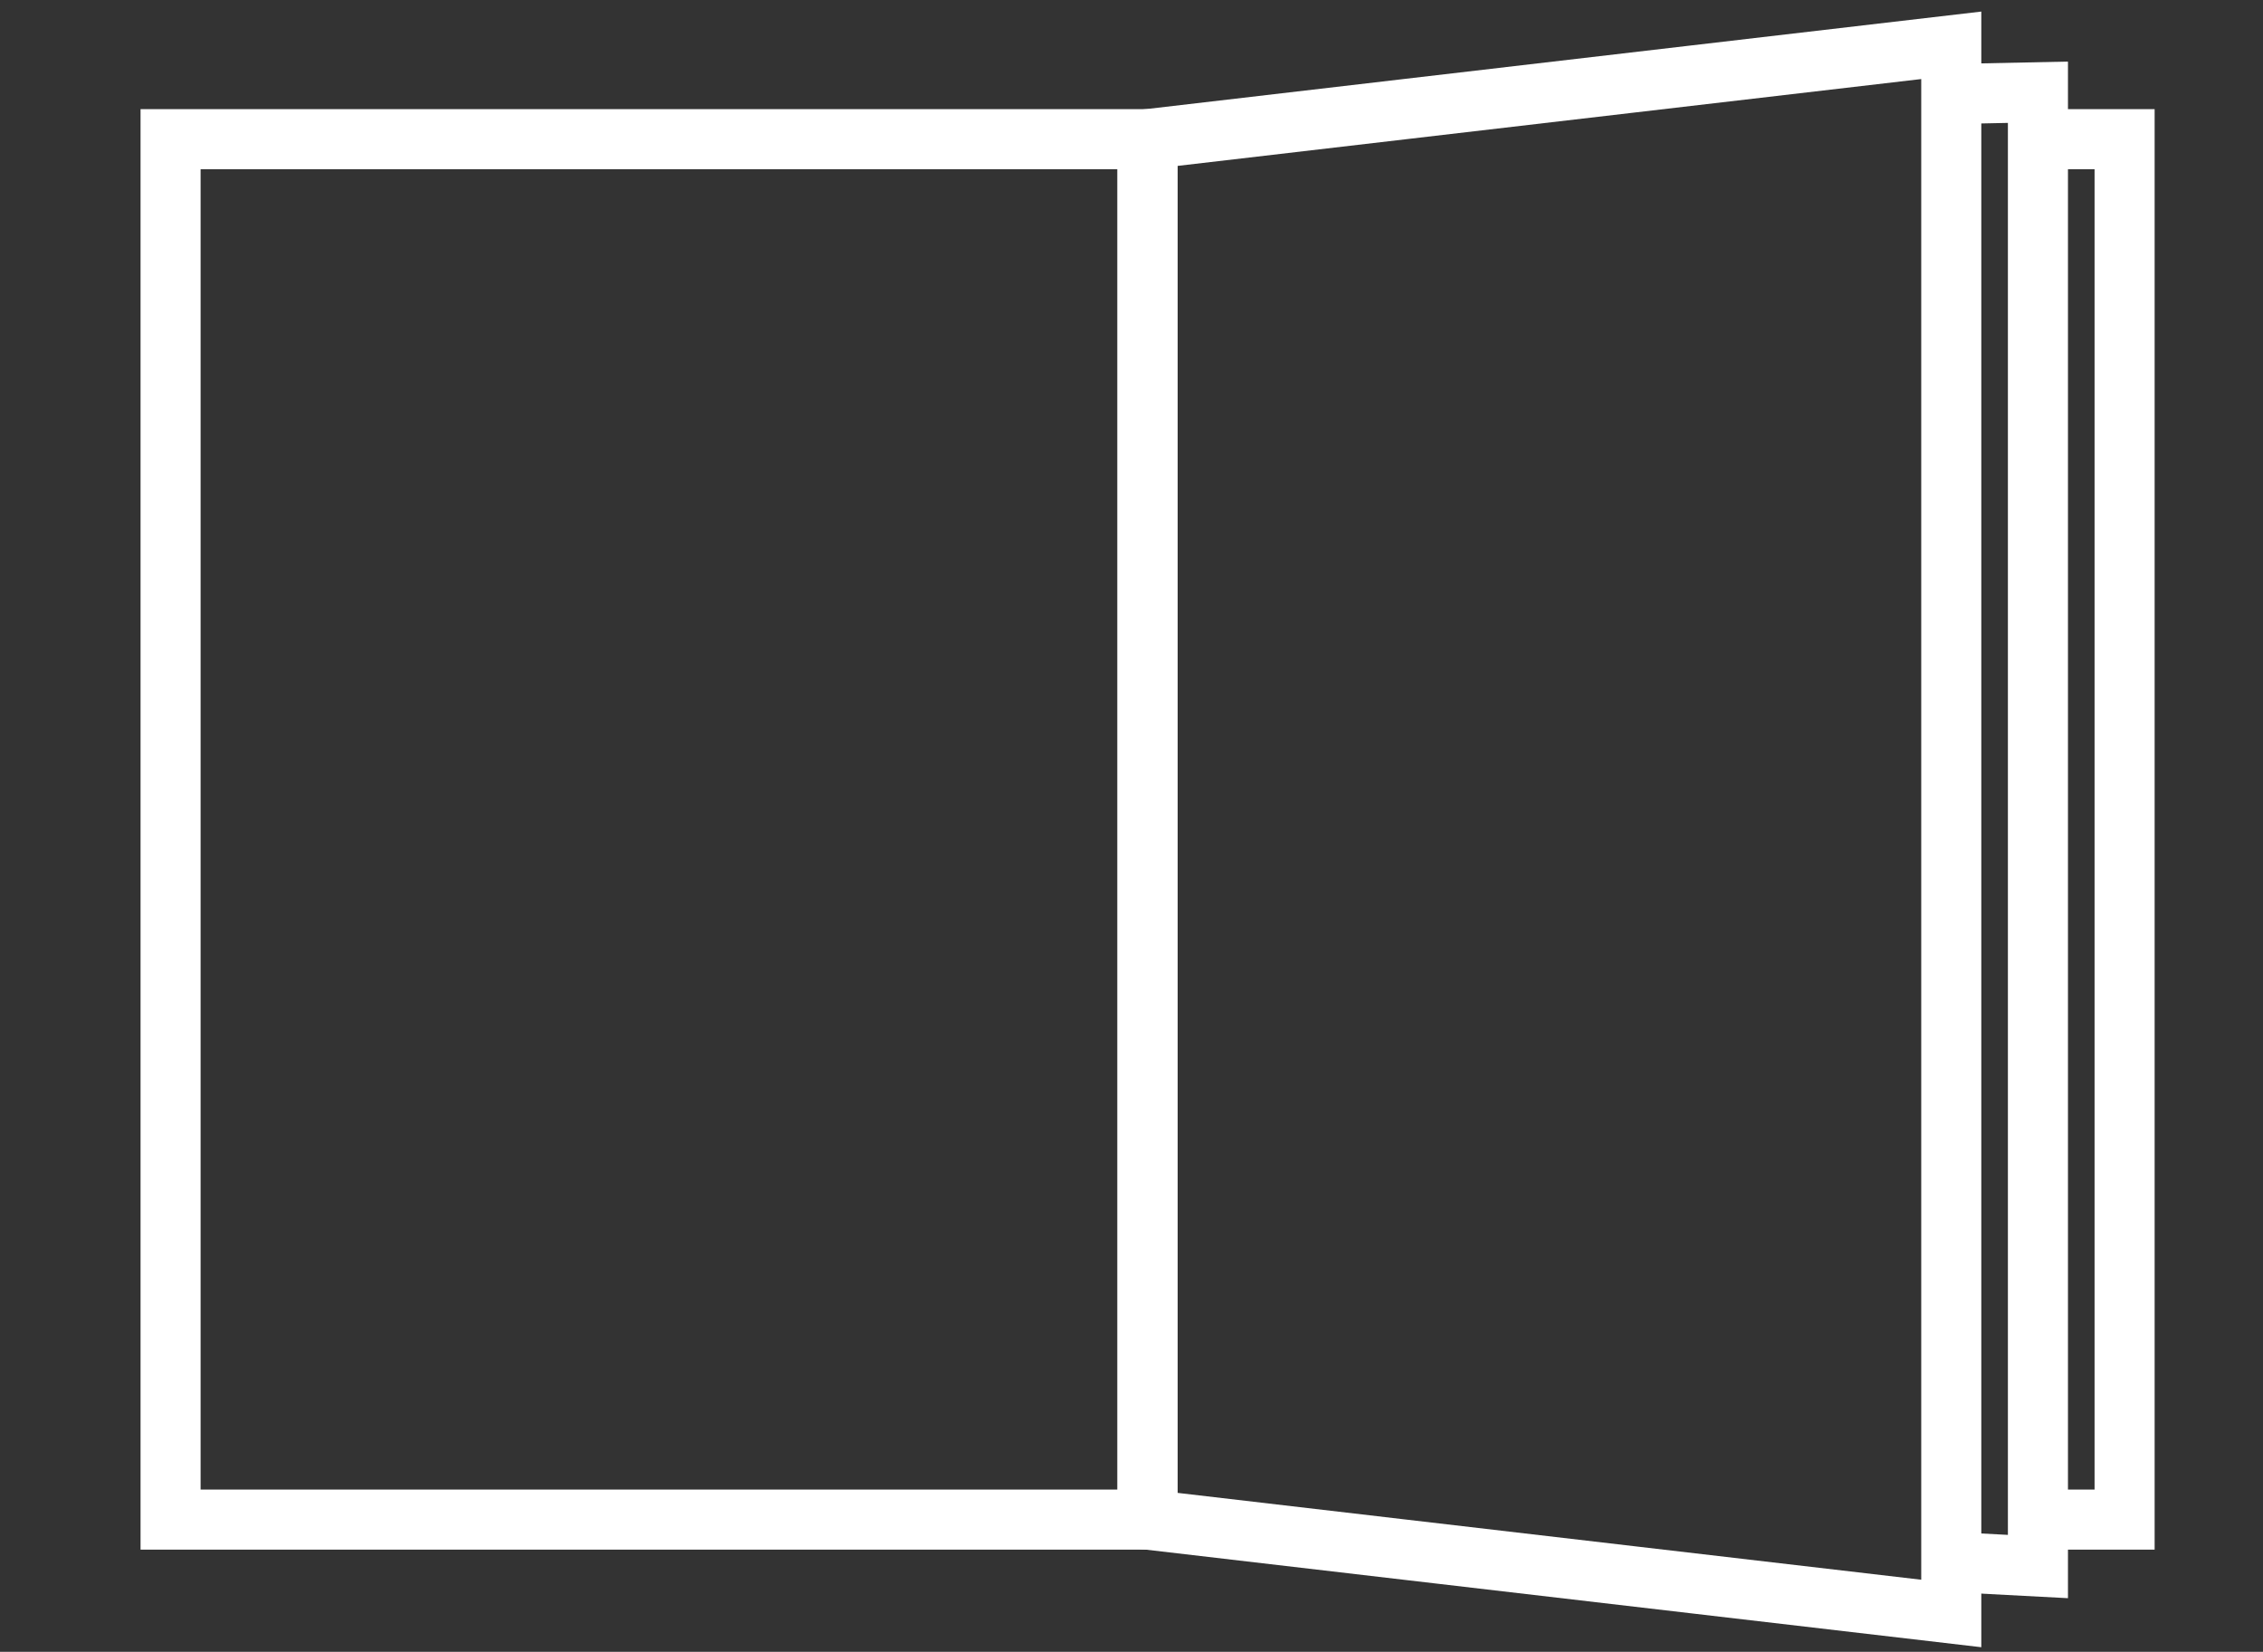 <svg id="Capa_1" data-name="Capa 1" xmlns="http://www.w3.org/2000/svg" viewBox="0 0 263.74 192.51"><rect x="0" y="0" width="263.74" height="192.51" fill="#333333" stroke="none"/><defs><style>.cls-1{fill:none;stroke:#fff;stroke-miterlimit:10;stroke-width:7px;}</style></defs><title>icono-programa</title><g id="Capa_1-2" data-name="Capa 1-2"><rect class="cls-1" x="19.88" y="16.22" width="113.86" height="160.88"/><polyline class="cls-1" points="240.01 16.22 247.61 16.22 247.61 177.1 239.68 177.1"/><polyline class="cls-1" points="228.85 10.93 237.51 10.75 237.51 182.57 228.96 182.12"/><polygon class="cls-1" points="227.41 188.04 133.74 177.1 133.74 16.22 227.41 5.28 227.41 188.04"/></g></svg>